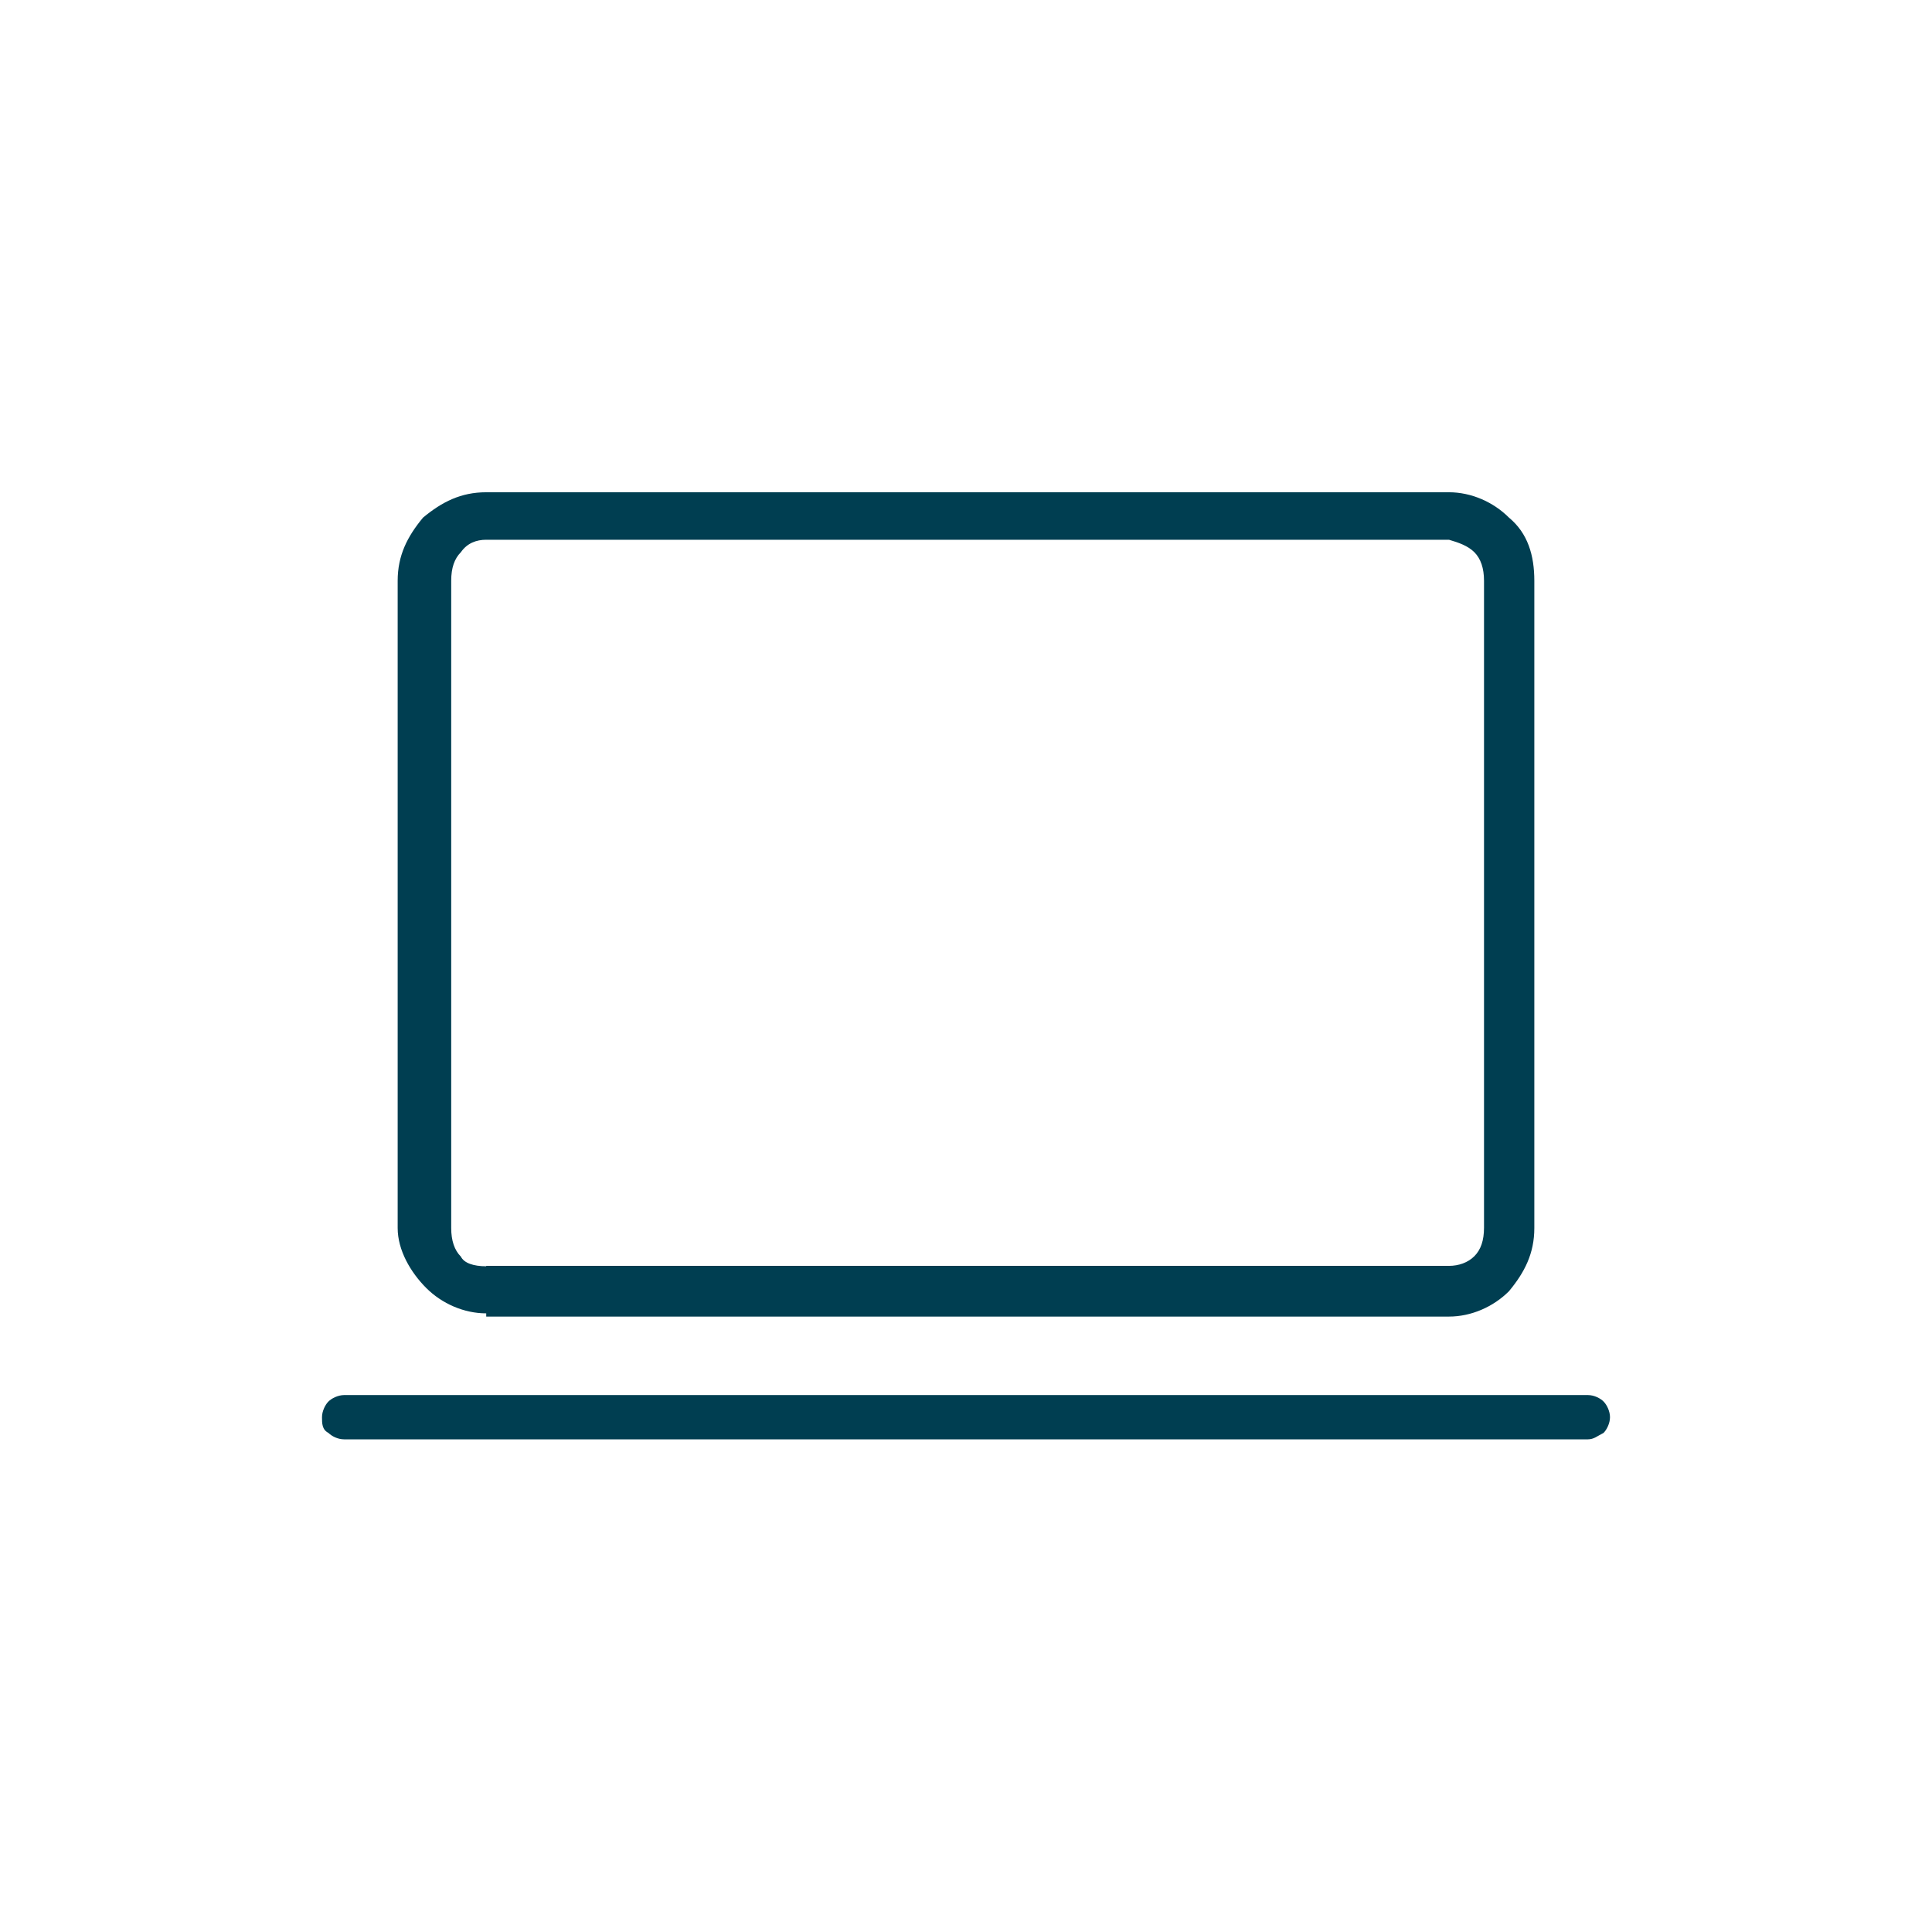 <?xml version="1.0" encoding="UTF-8"?> <svg xmlns="http://www.w3.org/2000/svg" id="Capa_1" data-name="Capa 1" viewBox="0 0 48 48"> <defs> <style> .cls-1 { fill: #003e51; } </style> </defs> <path class="cls-1" d="m12.08,32.63c-.55,0-1.1-.24-1.49-.63s-.71-.94-.71-1.49V14.43c0-.63.24-1.1.63-1.57.47-.39.94-.63,1.57-.63h23.92c.55,0,1.1.24,1.49.63.47.39.63.94.63,1.57v16.08c0,.63-.24,1.1-.63,1.57-.39.39-.94.63-1.49.63H12.08v-.08Zm0-1.18h23.92c.24,0,.47-.08.63-.24s.24-.39.24-.71V14.43c0-.31-.08-.55-.24-.71s-.39-.24-.63-.31H12.08c-.24,0-.47.08-.63.31-.16.16-.24.39-.24.71v16.08c0,.31.08.55.24.71.08.16.31.24.63.24Zm-3.53,4.31c-.16,0-.31-.08-.39-.16-.16-.08-.16-.24-.16-.39s.08-.31.16-.39c.08-.08.24-.16.39-.16h30.9c.16,0,.31.08.39.16.08.08.16.24.16.39s-.08.31-.16.39c-.16.08-.24.16-.39.16H8.55Zm2.59-22.27v18.04V13.49Z"></path> </svg> 